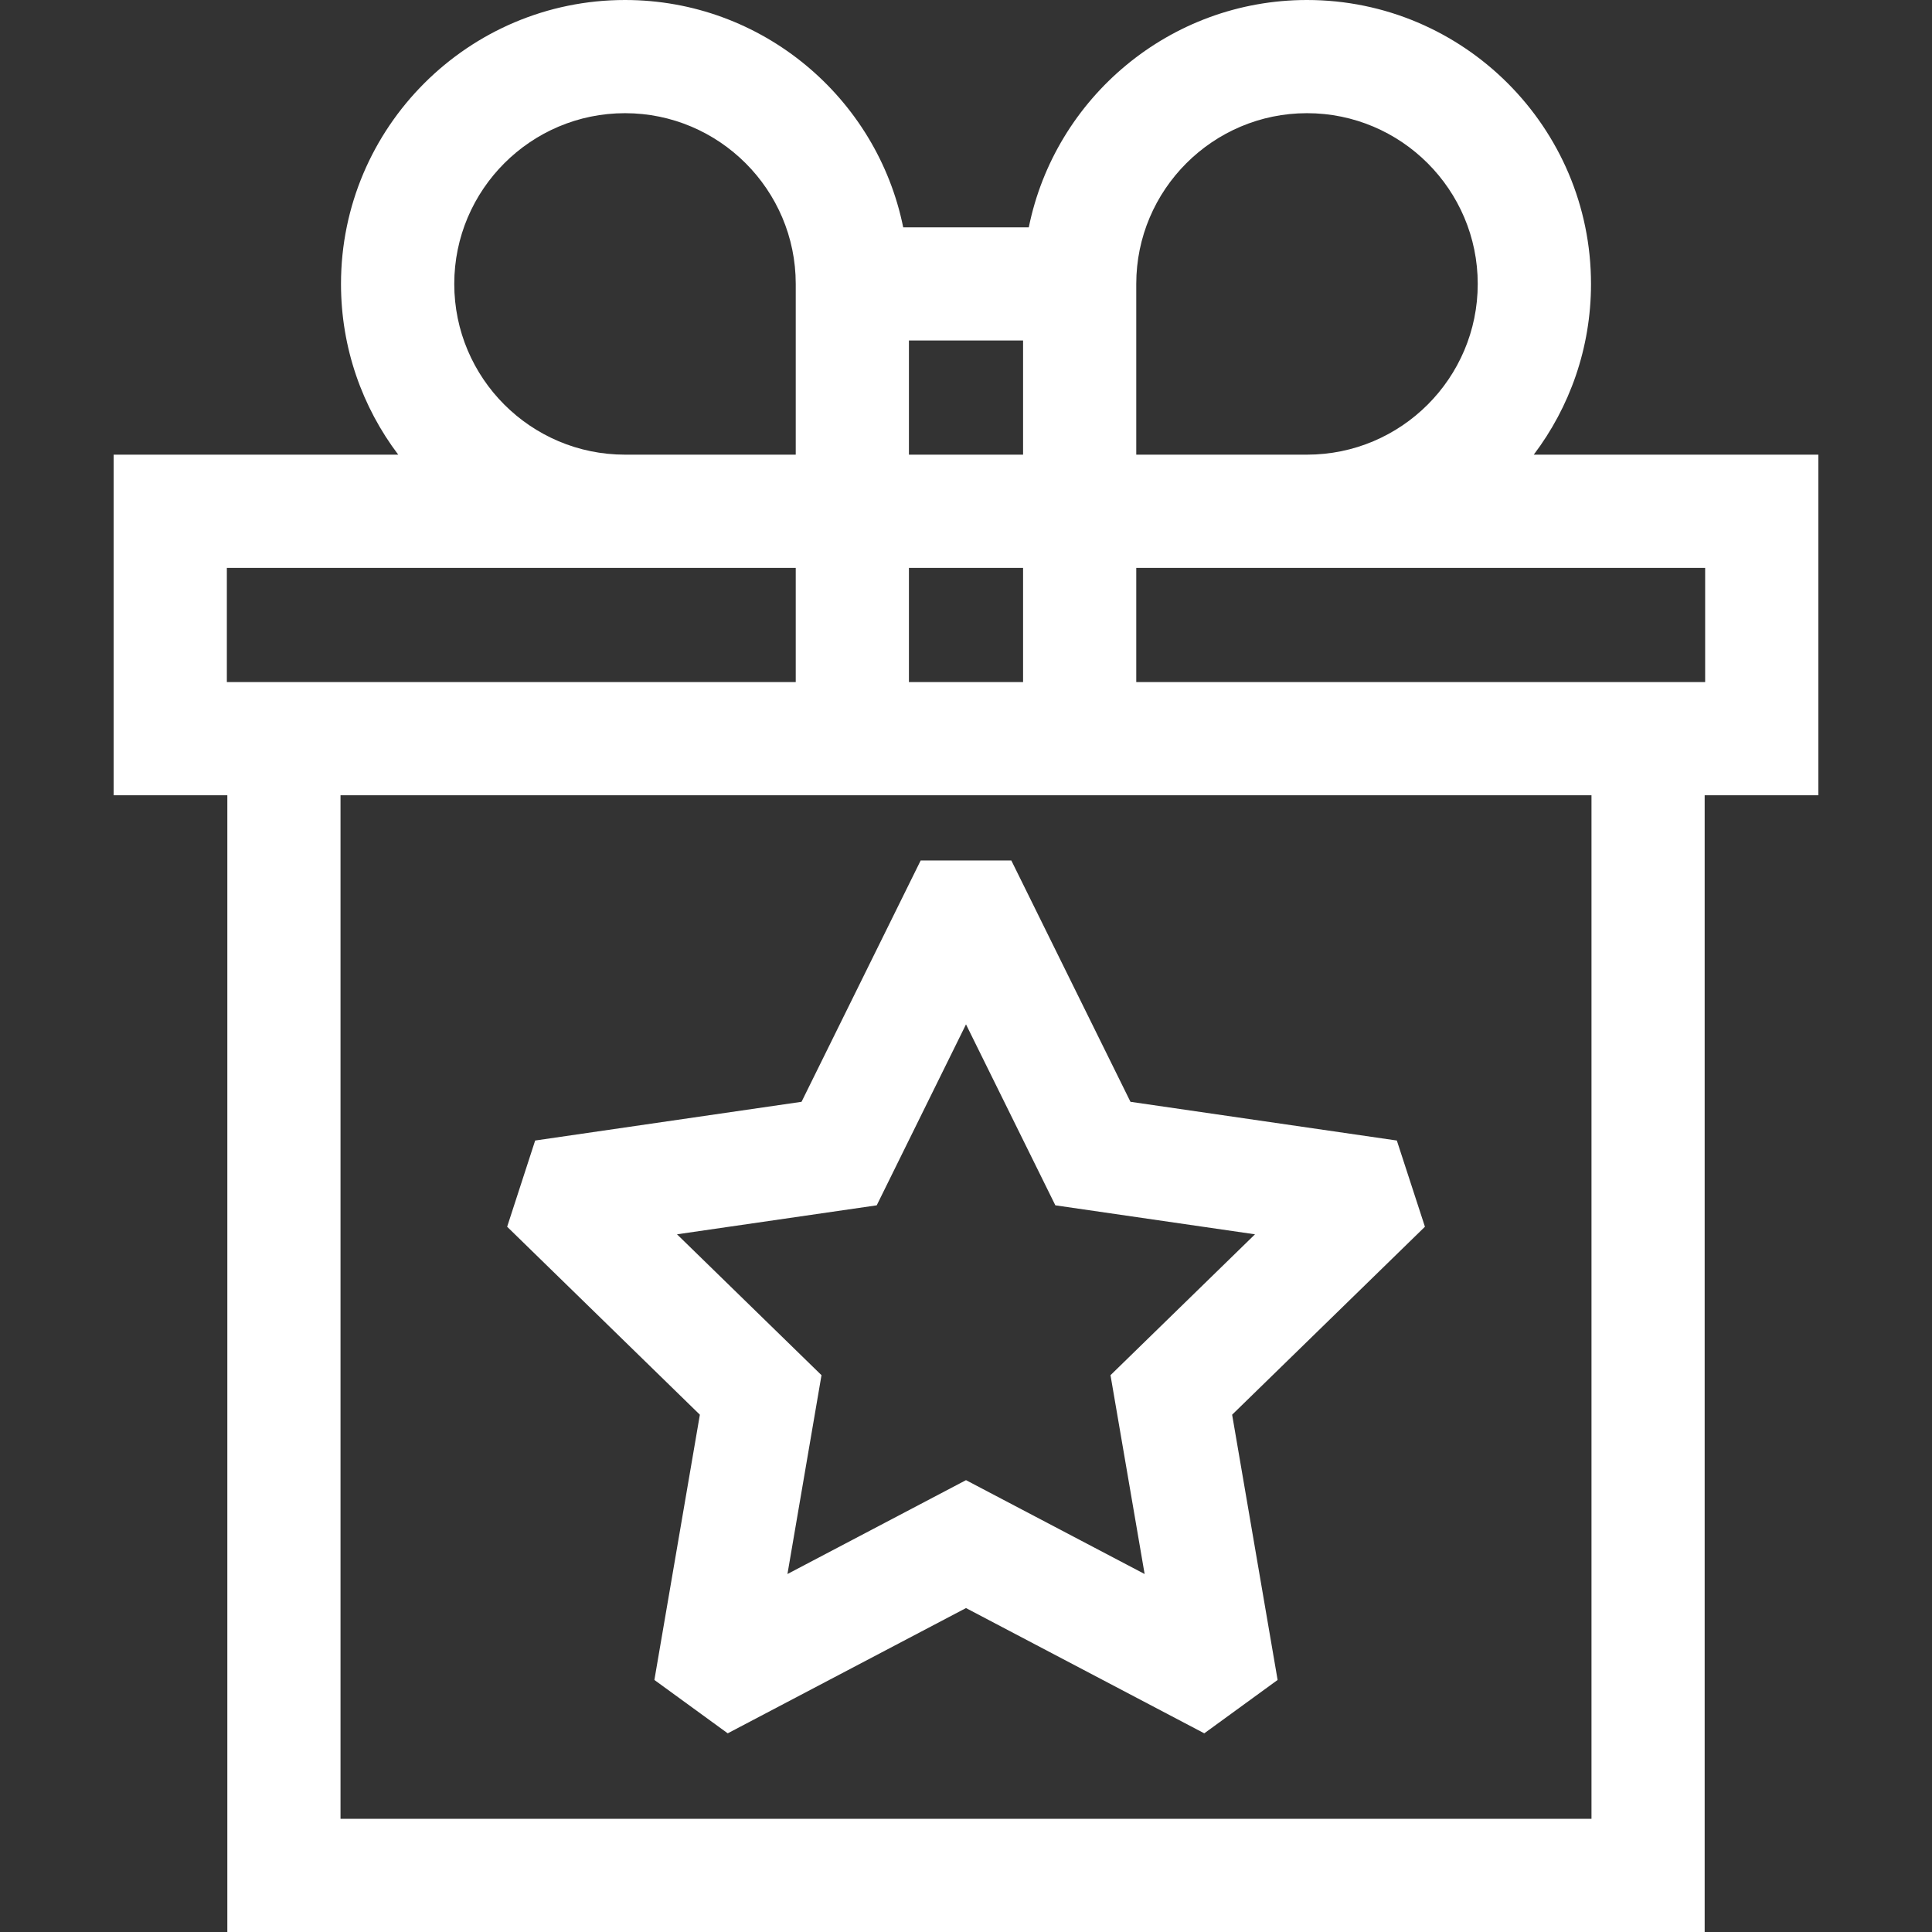 <svg width="24" height="24" viewBox="0 0 24 24" fill="none" xmlns="http://www.w3.org/2000/svg">
<rect x="0" y="0" width="24" height="24" fill="#333333" stroke="none"/>
<path d="M8.694 17.574L8.129 20.869L9.04 21.532L12 19.976L14.96 21.532L15.871 20.869L15.306 17.574L17.701 15.239L17.352 14.168L14.043 13.687L12.563 10.689H11.437L9.957 13.687L6.648 14.168L6.3 15.239L8.694 17.574ZM10.891 14.973L12 12.725L13.11 14.973L15.59 15.333L13.795 17.083L14.219 19.553L12 18.387L9.782 19.553L10.205 17.083L8.41 15.333L10.891 14.973Z" fill="white"/>
<path d="M22.588 5.648H19.053C19.499 5.058 19.764 4.323 19.764 3.527C19.764 1.582 18.181 0 16.236 0C14.532 0 13.106 1.215 12.78 2.824H11.22C10.894 1.215 9.468 0 7.764 0C5.819 0 4.236 1.582 4.236 3.527C4.236 4.323 4.501 5.058 4.947 5.648H1.412V9.879H2.824V24H21.176V9.879H22.588V5.648ZM14.115 3.527C14.115 2.358 15.067 1.406 16.236 1.406C17.406 1.406 18.357 2.358 18.357 3.527C18.357 4.697 17.406 5.648 16.236 5.648H14.115V3.527ZM12.709 8.473H11.291V7.055H12.709V8.473ZM11.291 5.648V4.23H12.709V5.648H11.291ZM5.643 3.527C5.643 2.358 6.594 1.406 7.764 1.406C8.933 1.406 9.885 2.358 9.885 3.527V5.648H7.764C6.594 5.648 5.643 4.697 5.643 3.527ZM2.818 7.055H7.764H9.885V8.473H2.818V7.055ZM19.77 22.594H4.23V9.879H19.77V22.594ZM21.182 8.473H14.115V7.055H16.236H21.182V8.473Z" fill="white"/>
</svg>
